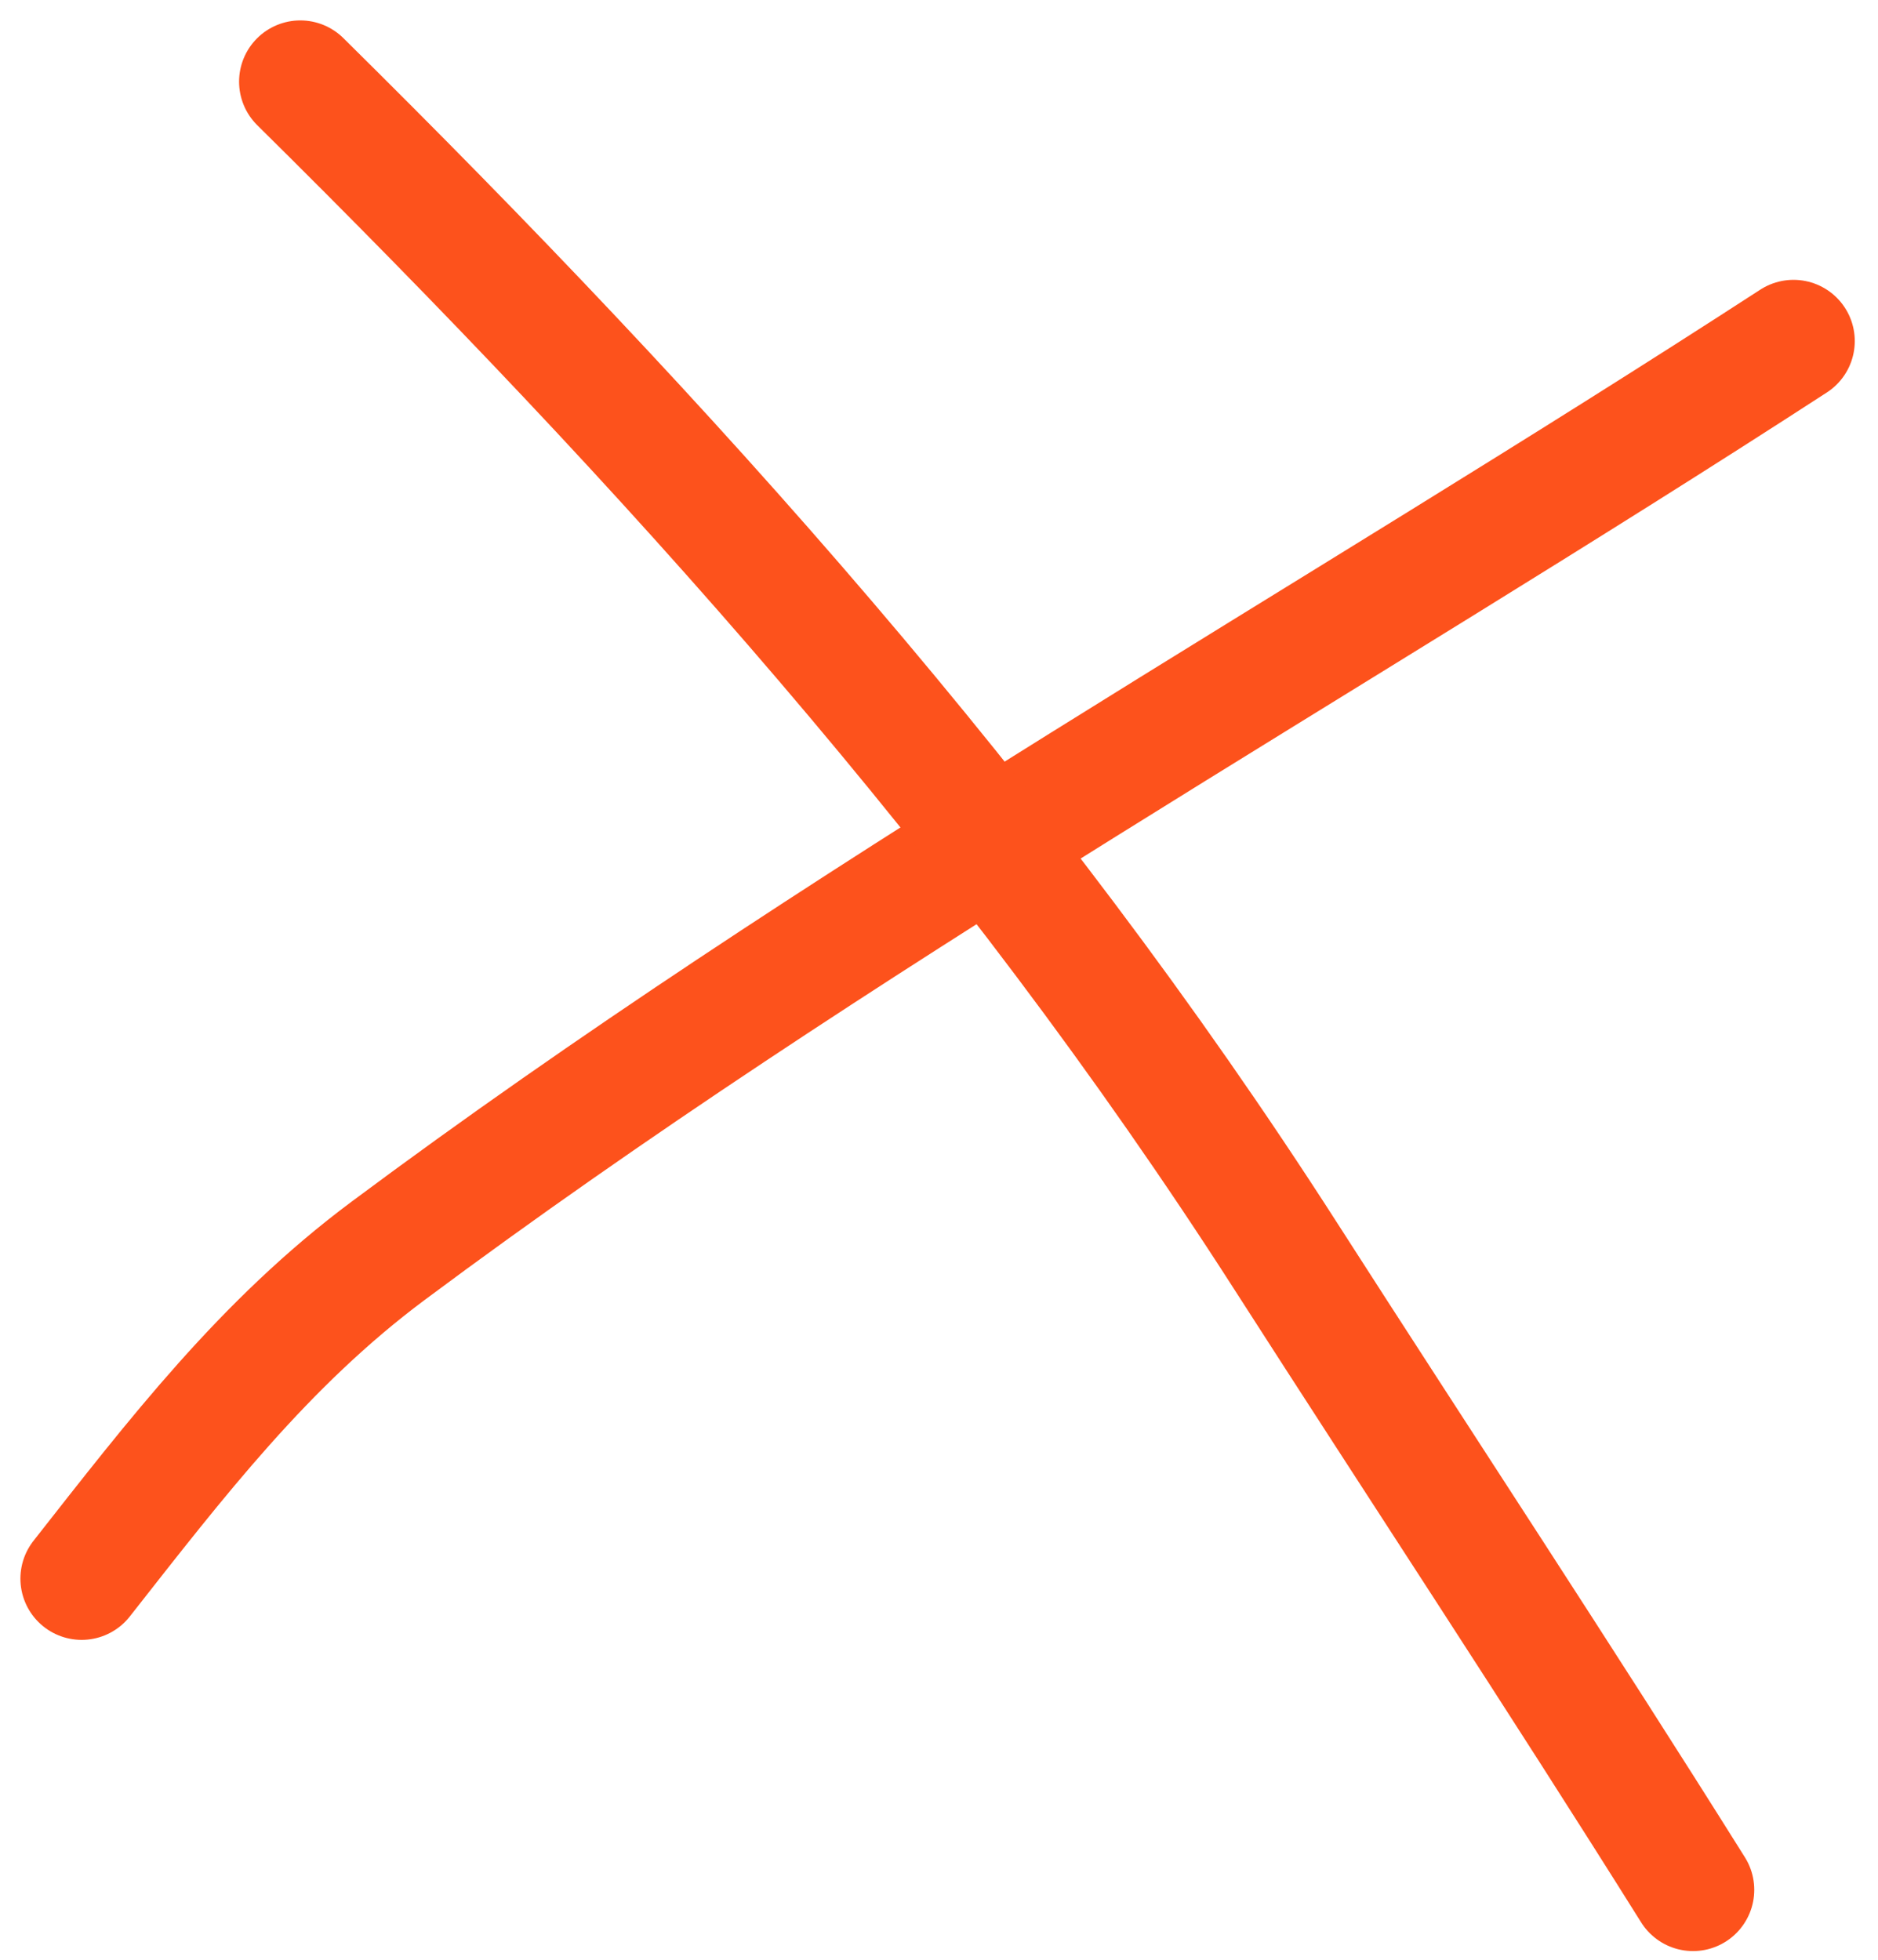 <?xml version="1.0" encoding="UTF-8"?> <svg xmlns="http://www.w3.org/2000/svg" width="46" height="48" viewBox="0 0 46 48" fill="none"> <path d="M43.931 8.354C32.505 15.766 20.455 22.478 9.509 30.634C6.474 32.896 4.324 35.707 2 38.665" stroke="#FD521C" stroke-width="3" stroke-linecap="round"></path> <path d="M7.356 2C16.342 10.88 24.649 20.1 31.479 30.745C34.806 35.929 38.199 41.069 41.469 46.287" stroke="#FD521C" stroke-width="3" stroke-linecap="round"></path> </svg> 